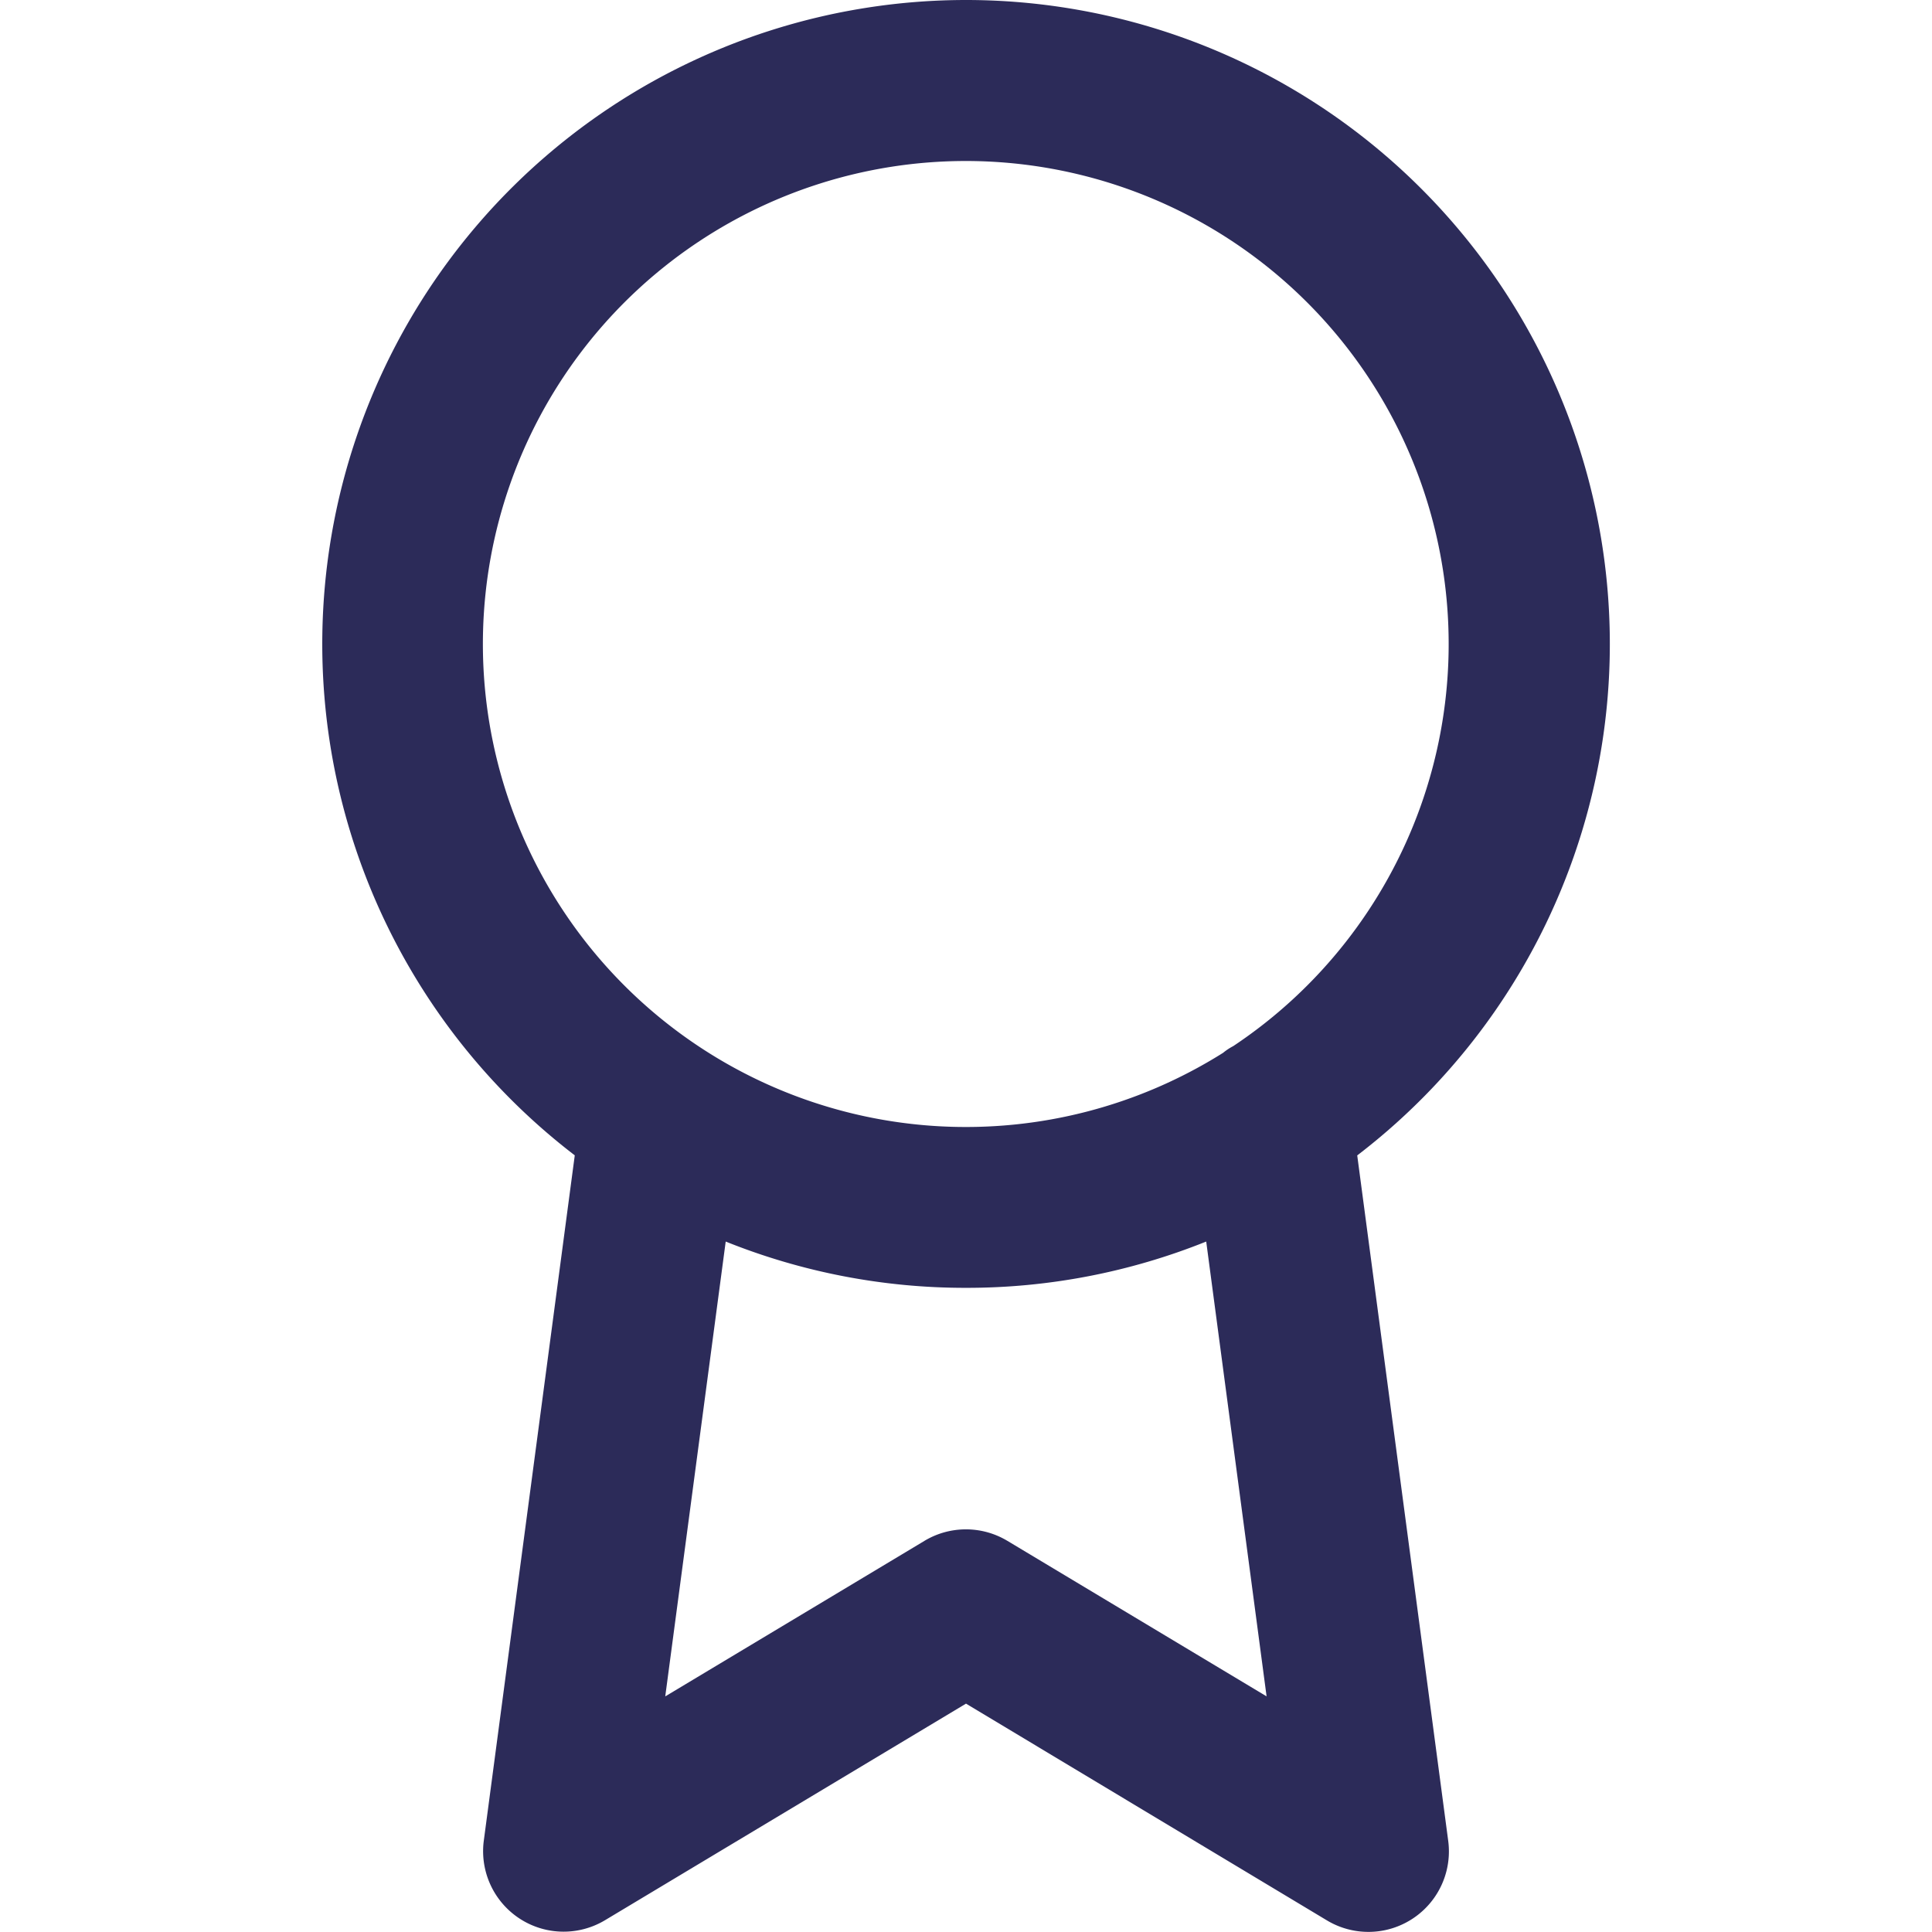 <svg xmlns="http://www.w3.org/2000/svg" width="24" height="24"><path fill="#2C2B59" d="M12 0a8 8 0 014.86 14.353l1.13 8.513a1 1 0 01-1.506.99L12 21.163l-4.485 2.691a1 1 0 01-1.505-.989l1.13-8.513A8 8 0 0112 0zm0 15.998a7.977 7.977 0 01-2.985-.575l-.751 5.65 3.22-1.932a1 1 0 011.03 0l3.22 1.932-.75-5.65a7.977 7.977 0 01-2.985.575zM12 2a6 6 0 103.193 11.079.736.736 0 01.127-.084A6 6 0 0012 2z"/></svg>